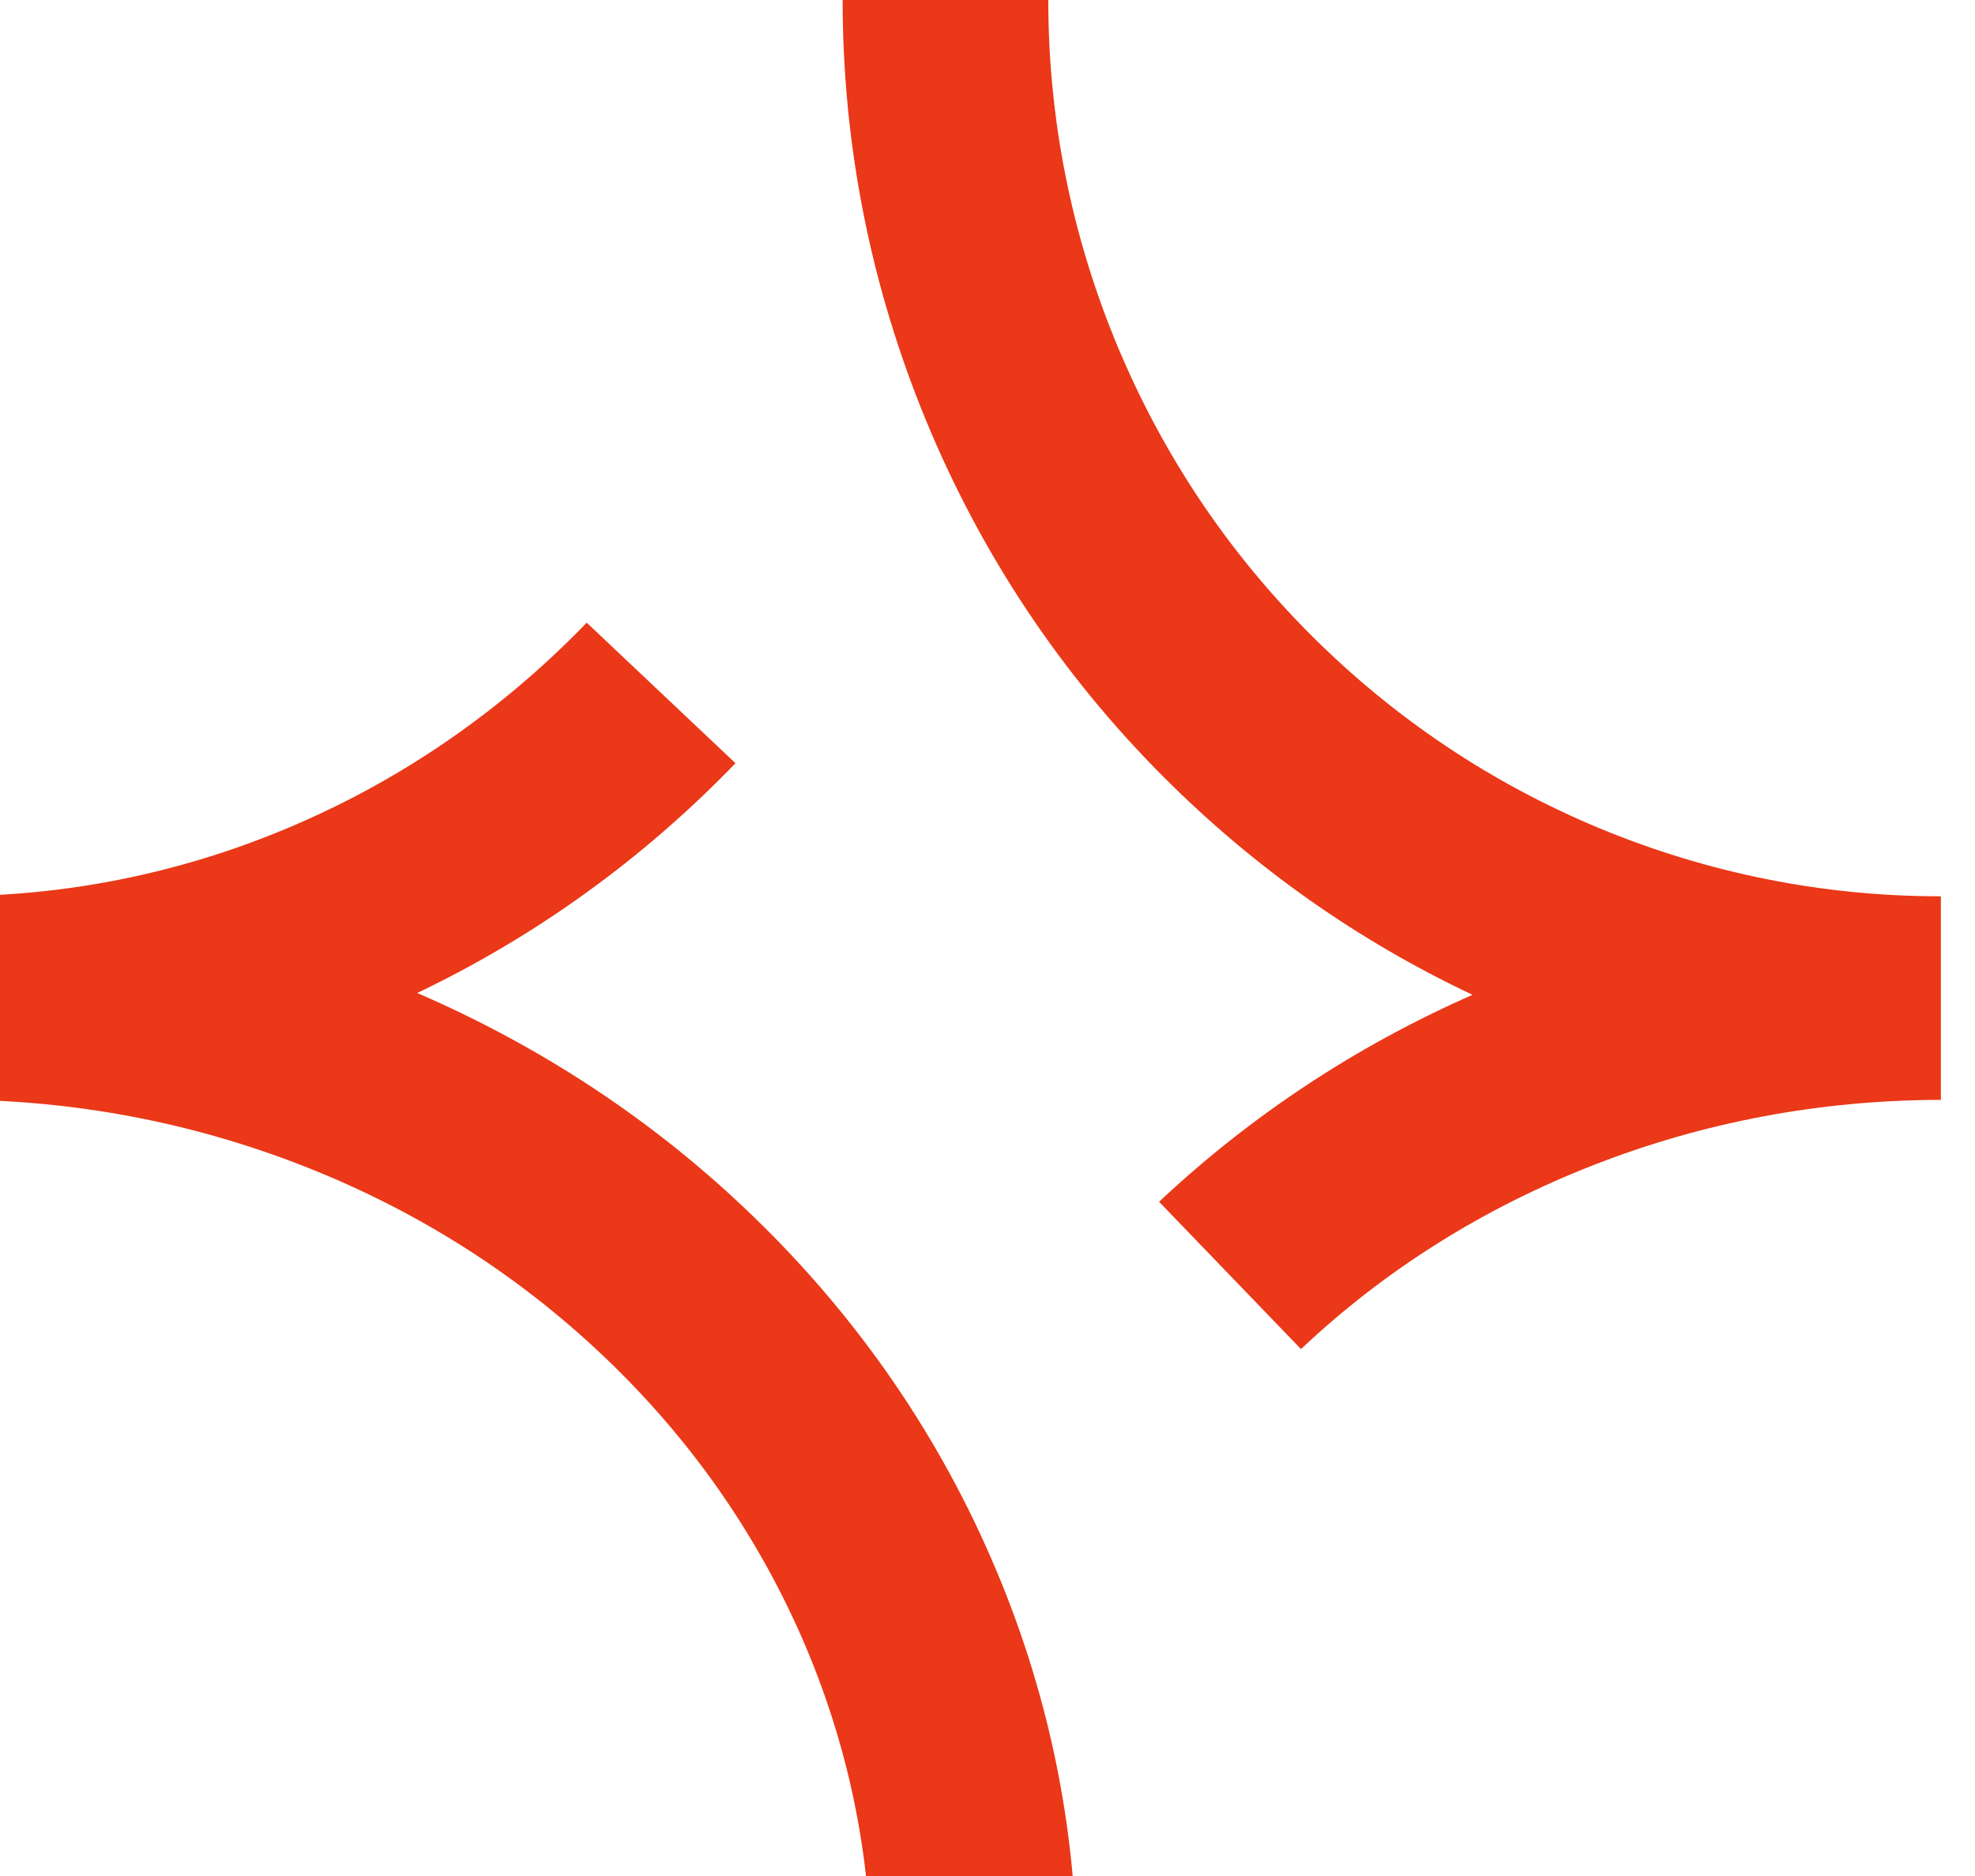 <svg width="40" height="38" viewBox="0 0 40 38" fill="none" xmlns="http://www.w3.org/2000/svg">
<path d="M39.305 18.155C39.305 18.155 39.3 18.155 39.295 18.155C36.917 18.155 34.594 17.688 32.396 16.778C30.194 15.862 28.223 14.54 26.534 12.846C24.845 11.153 23.526 9.171 22.61 6.956C21.694 4.737 21.231 2.398 21.231 0H17.066C17.066 2.938 17.636 5.803 18.755 8.517C19.875 11.231 21.495 13.666 23.572 15.743C25.4 17.574 27.496 19.052 29.823 20.151C27.464 21.189 25.331 22.599 23.475 24.343L26.349 27.327C28.051 25.72 30.05 24.466 32.281 23.597C34.516 22.723 36.88 22.283 39.3 22.279C39.3 22.279 39.305 22.279 39.309 22.279V18.16L39.305 18.155Z" fill="#EA3818"/>
<path d="M15.095 24.485C13.161 22.649 10.926 21.185 8.45 20.114C10.852 18.965 13.017 17.405 14.896 15.46L11.883 12.613C10.176 14.38 8.182 15.762 5.956 16.718C3.74 17.67 1.398 18.151 -1.003 18.155C-1.003 18.155 -1.003 18.155 -1.008 18.155V22.274C1.463 22.274 3.874 22.727 6.16 23.624C8.436 24.517 10.472 25.807 12.212 27.459C13.947 29.102 15.298 31.025 16.238 33.166C17.172 35.304 17.644 37.56 17.644 39.871H21.809C21.809 36.992 21.221 34.187 20.06 31.533C18.903 28.883 17.233 26.512 15.095 24.485Z" fill="#EA3818"/>
</svg>

